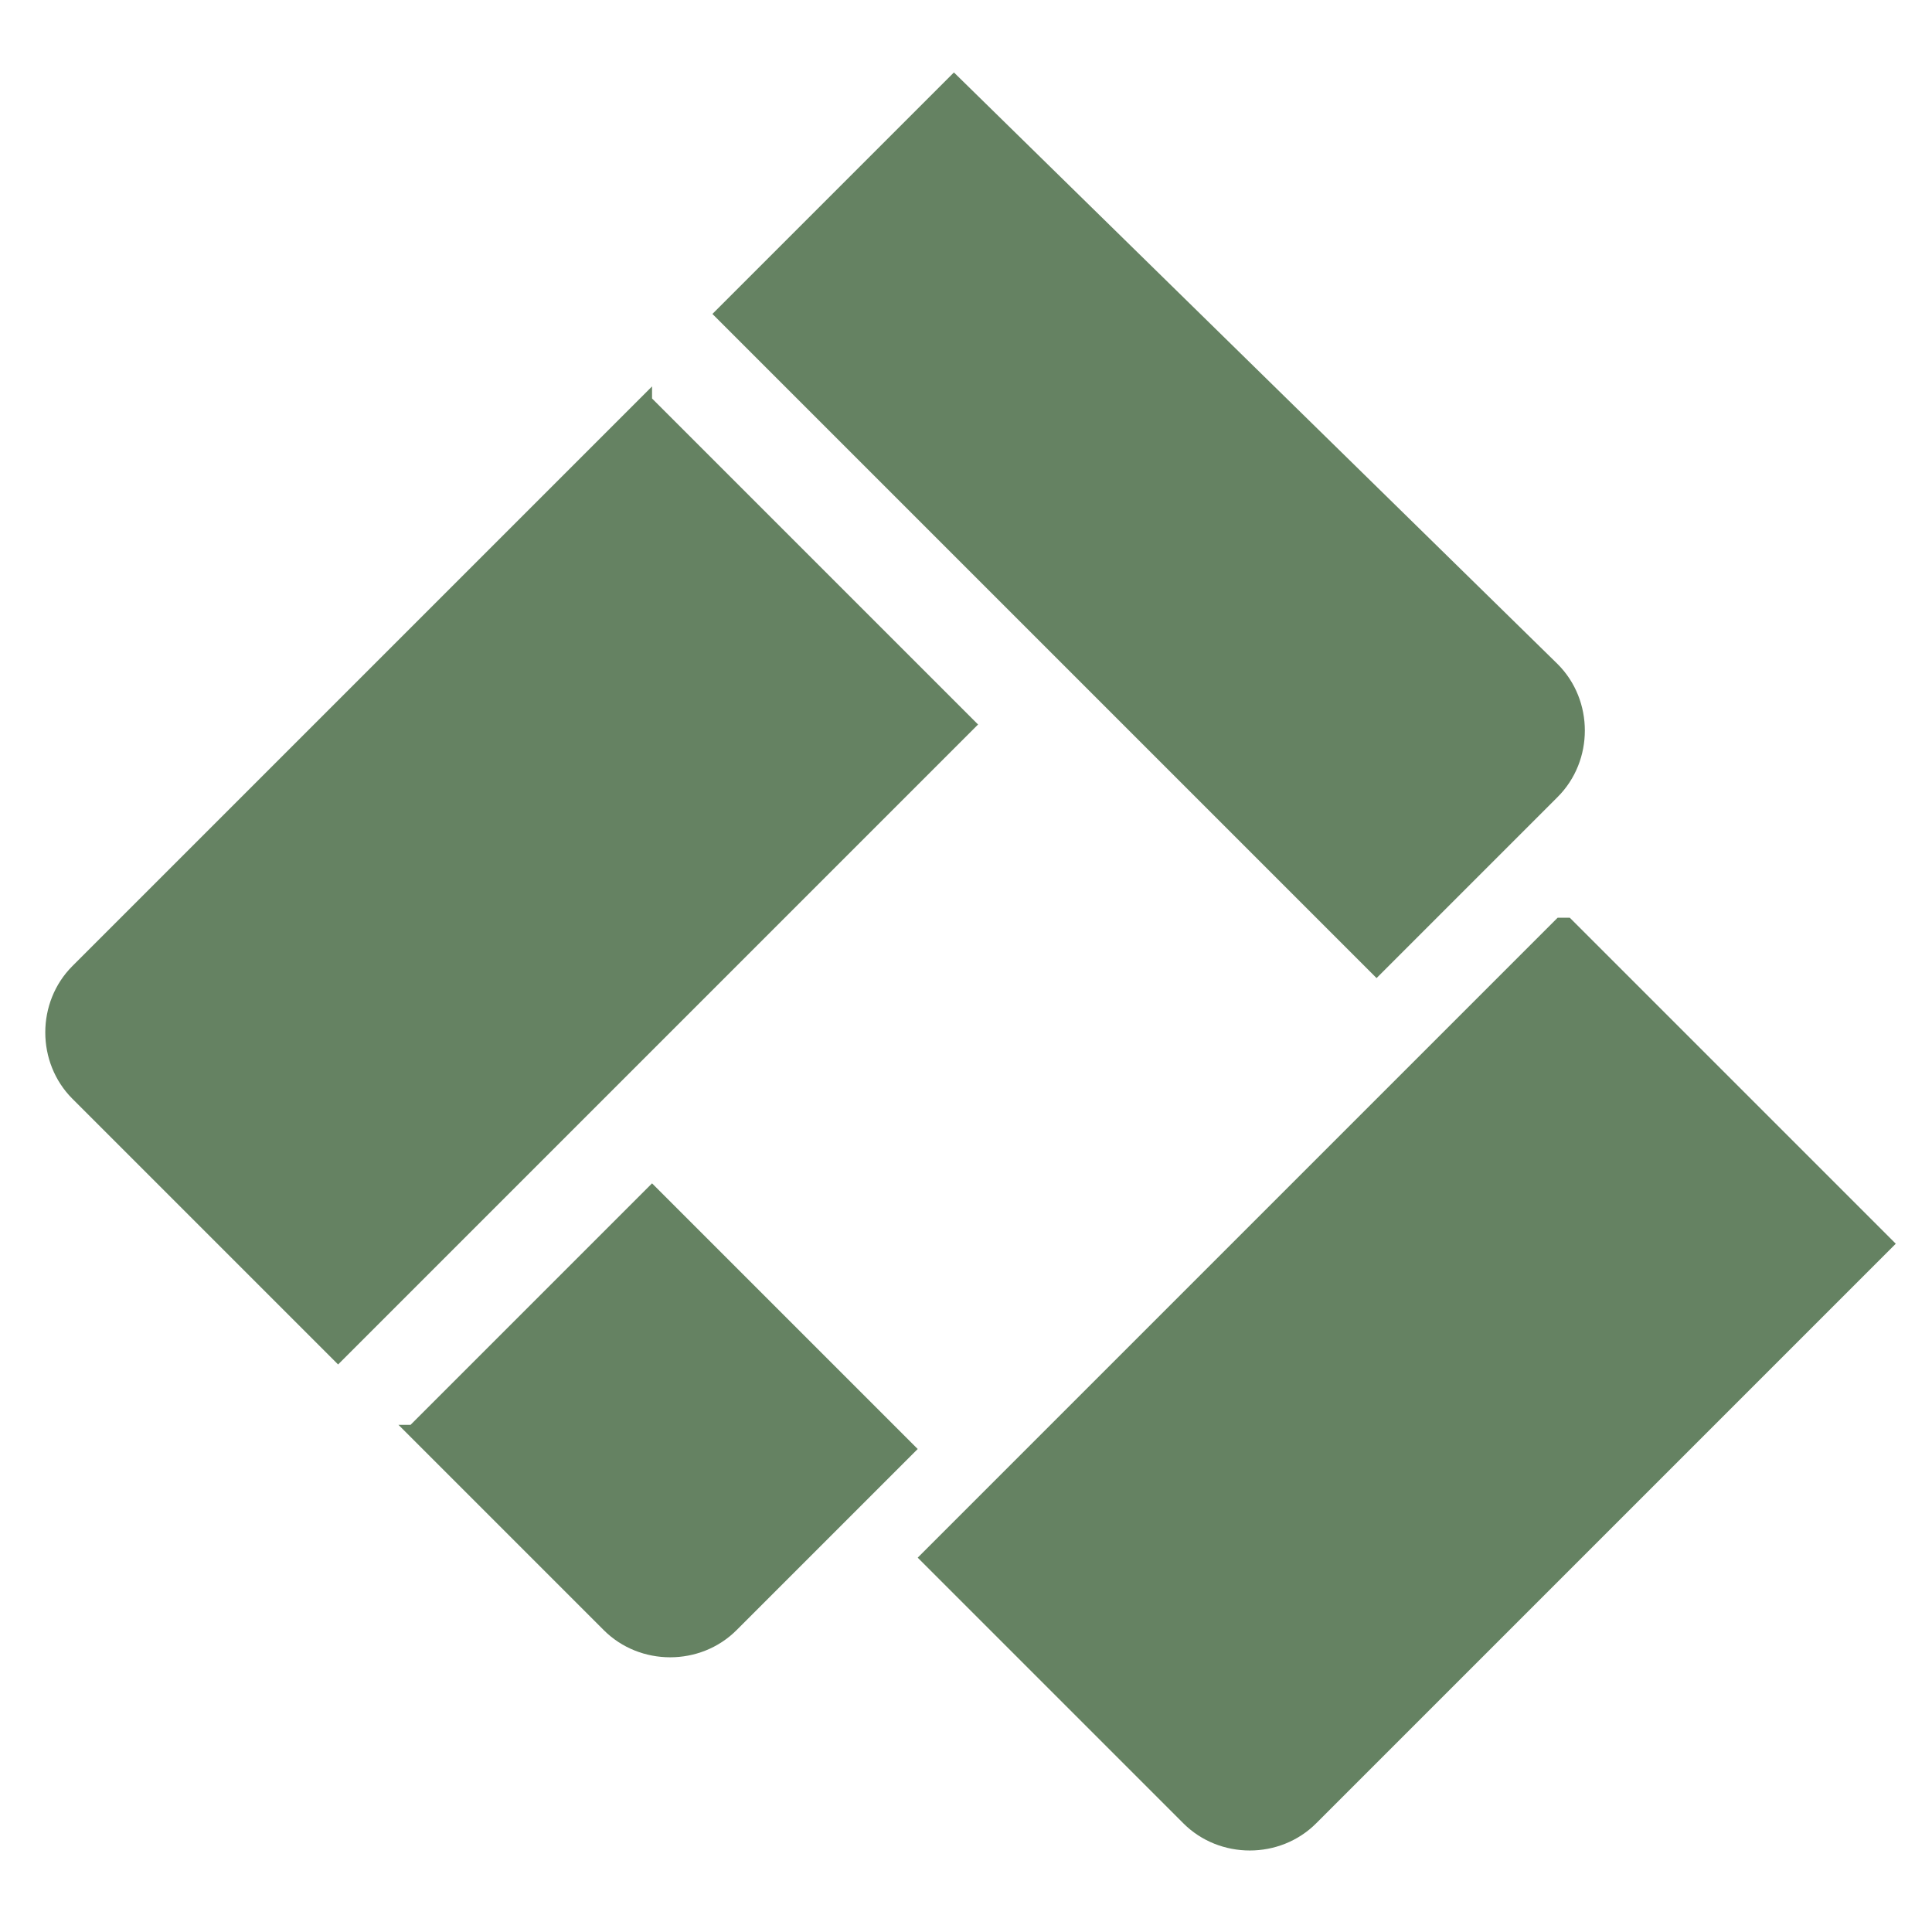 <?xml version="1.0" encoding="UTF-8"?>
<svg id="Layer_1" data-name="Layer 1" xmlns="http://www.w3.org/2000/svg" version="1.1" viewBox="0 0 16 16">
  <defs>
    <style>
      .cls-1 {
        fill: #658262;
        stroke-width: 0px;
      }
    </style>
  </defs>
  <path class="cls-1" d="M5.4,3.2L.6,8c-.3.3-.3.8,0,1.1l2.2,2.2,5.3-5.3-2.7-2.7Z"/>
  <path class="cls-1" d="M12.9,7.6l-5.3,5.3,2.2,2.2c.3.3.8.3,1.1,0l4.8-4.8-2.7-2.7Z"/>
  <path class="cls-1" d="M12.9,6.6c.3-.3.3-.8,0-1.1L7.9.6l-2,2,5.5,5.5,1.5-1.5Z"/>
  <path class="cls-1" d="M3.3,11.8l1.7,1.7c.3.3.8.3,1.1,0l1.5-1.5-2.2-2.2-2,2Z"/>
</svg>